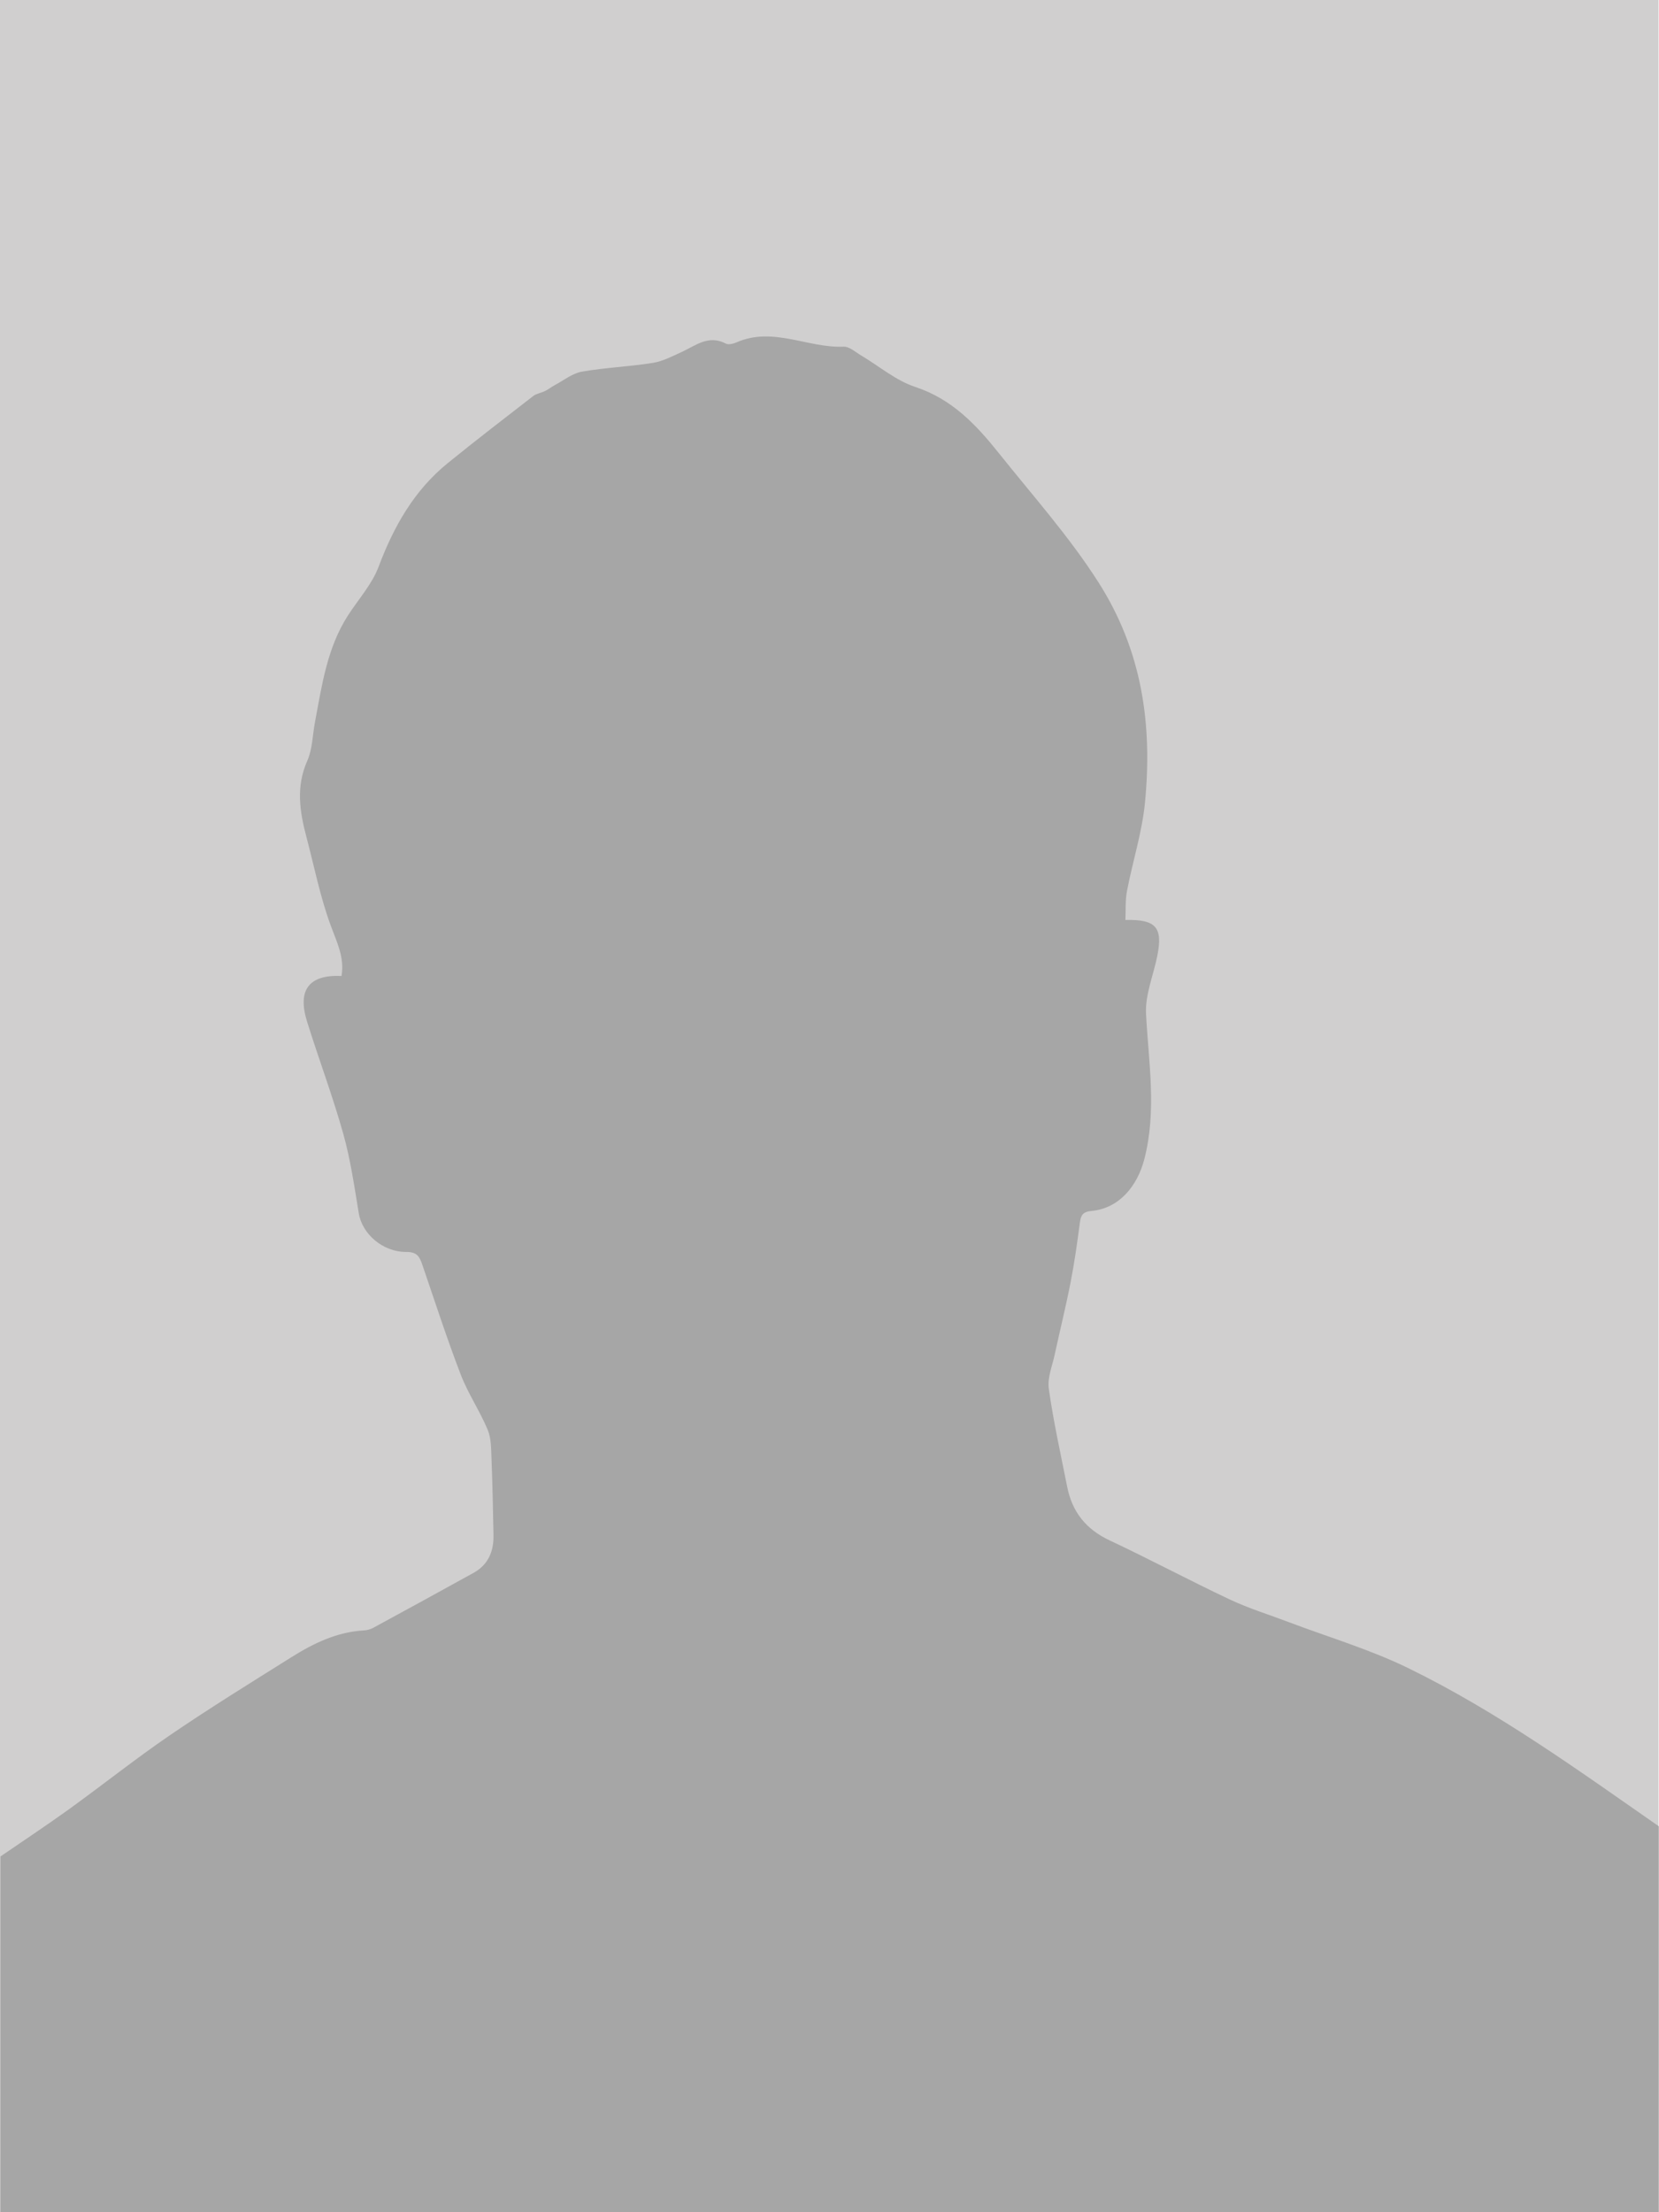 <?xml version="1.0" encoding="UTF-8"?><svg id="Layer_2" xmlns="http://www.w3.org/2000/svg" viewBox="0 0 291.79 388.95"><defs><style>.cls-1{fill:#d0cfcf;}.cls-1,.cls-2{stroke-width:0px;}.cls-2{opacity:.2;}</style></defs><g id="Layer_1-2"><rect class="cls-1" y="0" width="291.71" height="388.95"/><path class="cls-2" d="M291.79,321.13v67.82H.08c0-20.85,0-41.71,0-62.56,4-2.75,8.05-5.42,11.98-8.25,5.99-4.32,11.77-8.93,17.86-13.09,6.98-4.76,14.17-9.2,21.33-13.69,3.9-2.45,8.01-4.44,12.74-4.71.56-.03,1.17-.19,1.66-.46,5.89-3.2,11.77-6.41,17.64-9.66,2.57-1.42,3.56-3.76,3.51-6.59-.09-4.47-.17-8.95-.35-13.42-.07-1.73-.03-3.6-.67-5.14-1.39-3.34-3.48-6.4-4.77-9.78-2.44-6.36-4.54-12.85-6.75-19.3-.47-1.36-.92-2.2-2.77-2.19-4.21.02-7.79-3.2-8.38-6.77-.78-4.69-1.45-9.43-2.73-13.99-1.86-6.64-4.3-13.11-6.36-19.7-1.76-5.6.3-8.32,6.05-8.06.57-3.31-.88-6.06-1.97-9.06-1.81-4.97-2.84-10.22-4.2-15.36-1.19-4.48-1.87-8.86.14-13.4.92-2.07.93-4.53,1.36-6.82,1.22-6.48,2.13-13.05,5.81-18.76,1.83-2.84,4.22-5.46,5.38-8.55,2.66-7.07,6.23-13.39,12.13-18.19,4.95-4.02,10.01-7.91,15.06-11.82.59-.45,1.43-.56,2.12-.9.59-.29,1.12-.73,1.71-1.04,1.56-.83,3.07-2.06,4.74-2.35,4.12-.72,8.34-.88,12.47-1.54,1.73-.27,3.39-1.15,5.02-1.89,2.5-1.14,4.77-3.11,7.83-1.5.48.25,1.35.01,1.93-.24,6.38-2.78,12.49,1.05,18.78.78,1.01-.04,2.09.96,3.09,1.55,3.16,1.87,6.09,4.4,9.49,5.52,6.5,2.14,10.74,6.66,14.78,11.72,5.92,7.42,12.22,14.46,17.4,22.54,7.76,12.11,9.58,25.11,8.24,38.85-.51,5.22-2.17,10.33-3.16,15.51-.32,1.65-.2,3.38-.28,5.1,5.41-.13,6.61,1.32,5.61,6.31-.68,3.42-2.16,6.86-1.98,10.23.45,8.53,1.91,16.95-.3,25.51-1.22,4.73-4.43,8.65-9.25,9.1-1.56.15-1.91.72-2.09,2.09-.46,3.52-.96,7.05-1.64,10.53-.83,4.23-1.87,8.42-2.78,12.63-.43,2.01-1.32,4.11-1.04,6.04.82,5.77,2.09,11.48,3.23,17.21.87,4.4,3.29,7.47,7.45,9.42,7.13,3.35,14.09,7.07,21.22,10.43,3.32,1.56,6.86,2.64,10.3,3.95,7.03,2.66,14.32,4.81,21.05,8.1,15.68,7.66,29.81,17.89,44.09,27.83Z"/></g></svg>